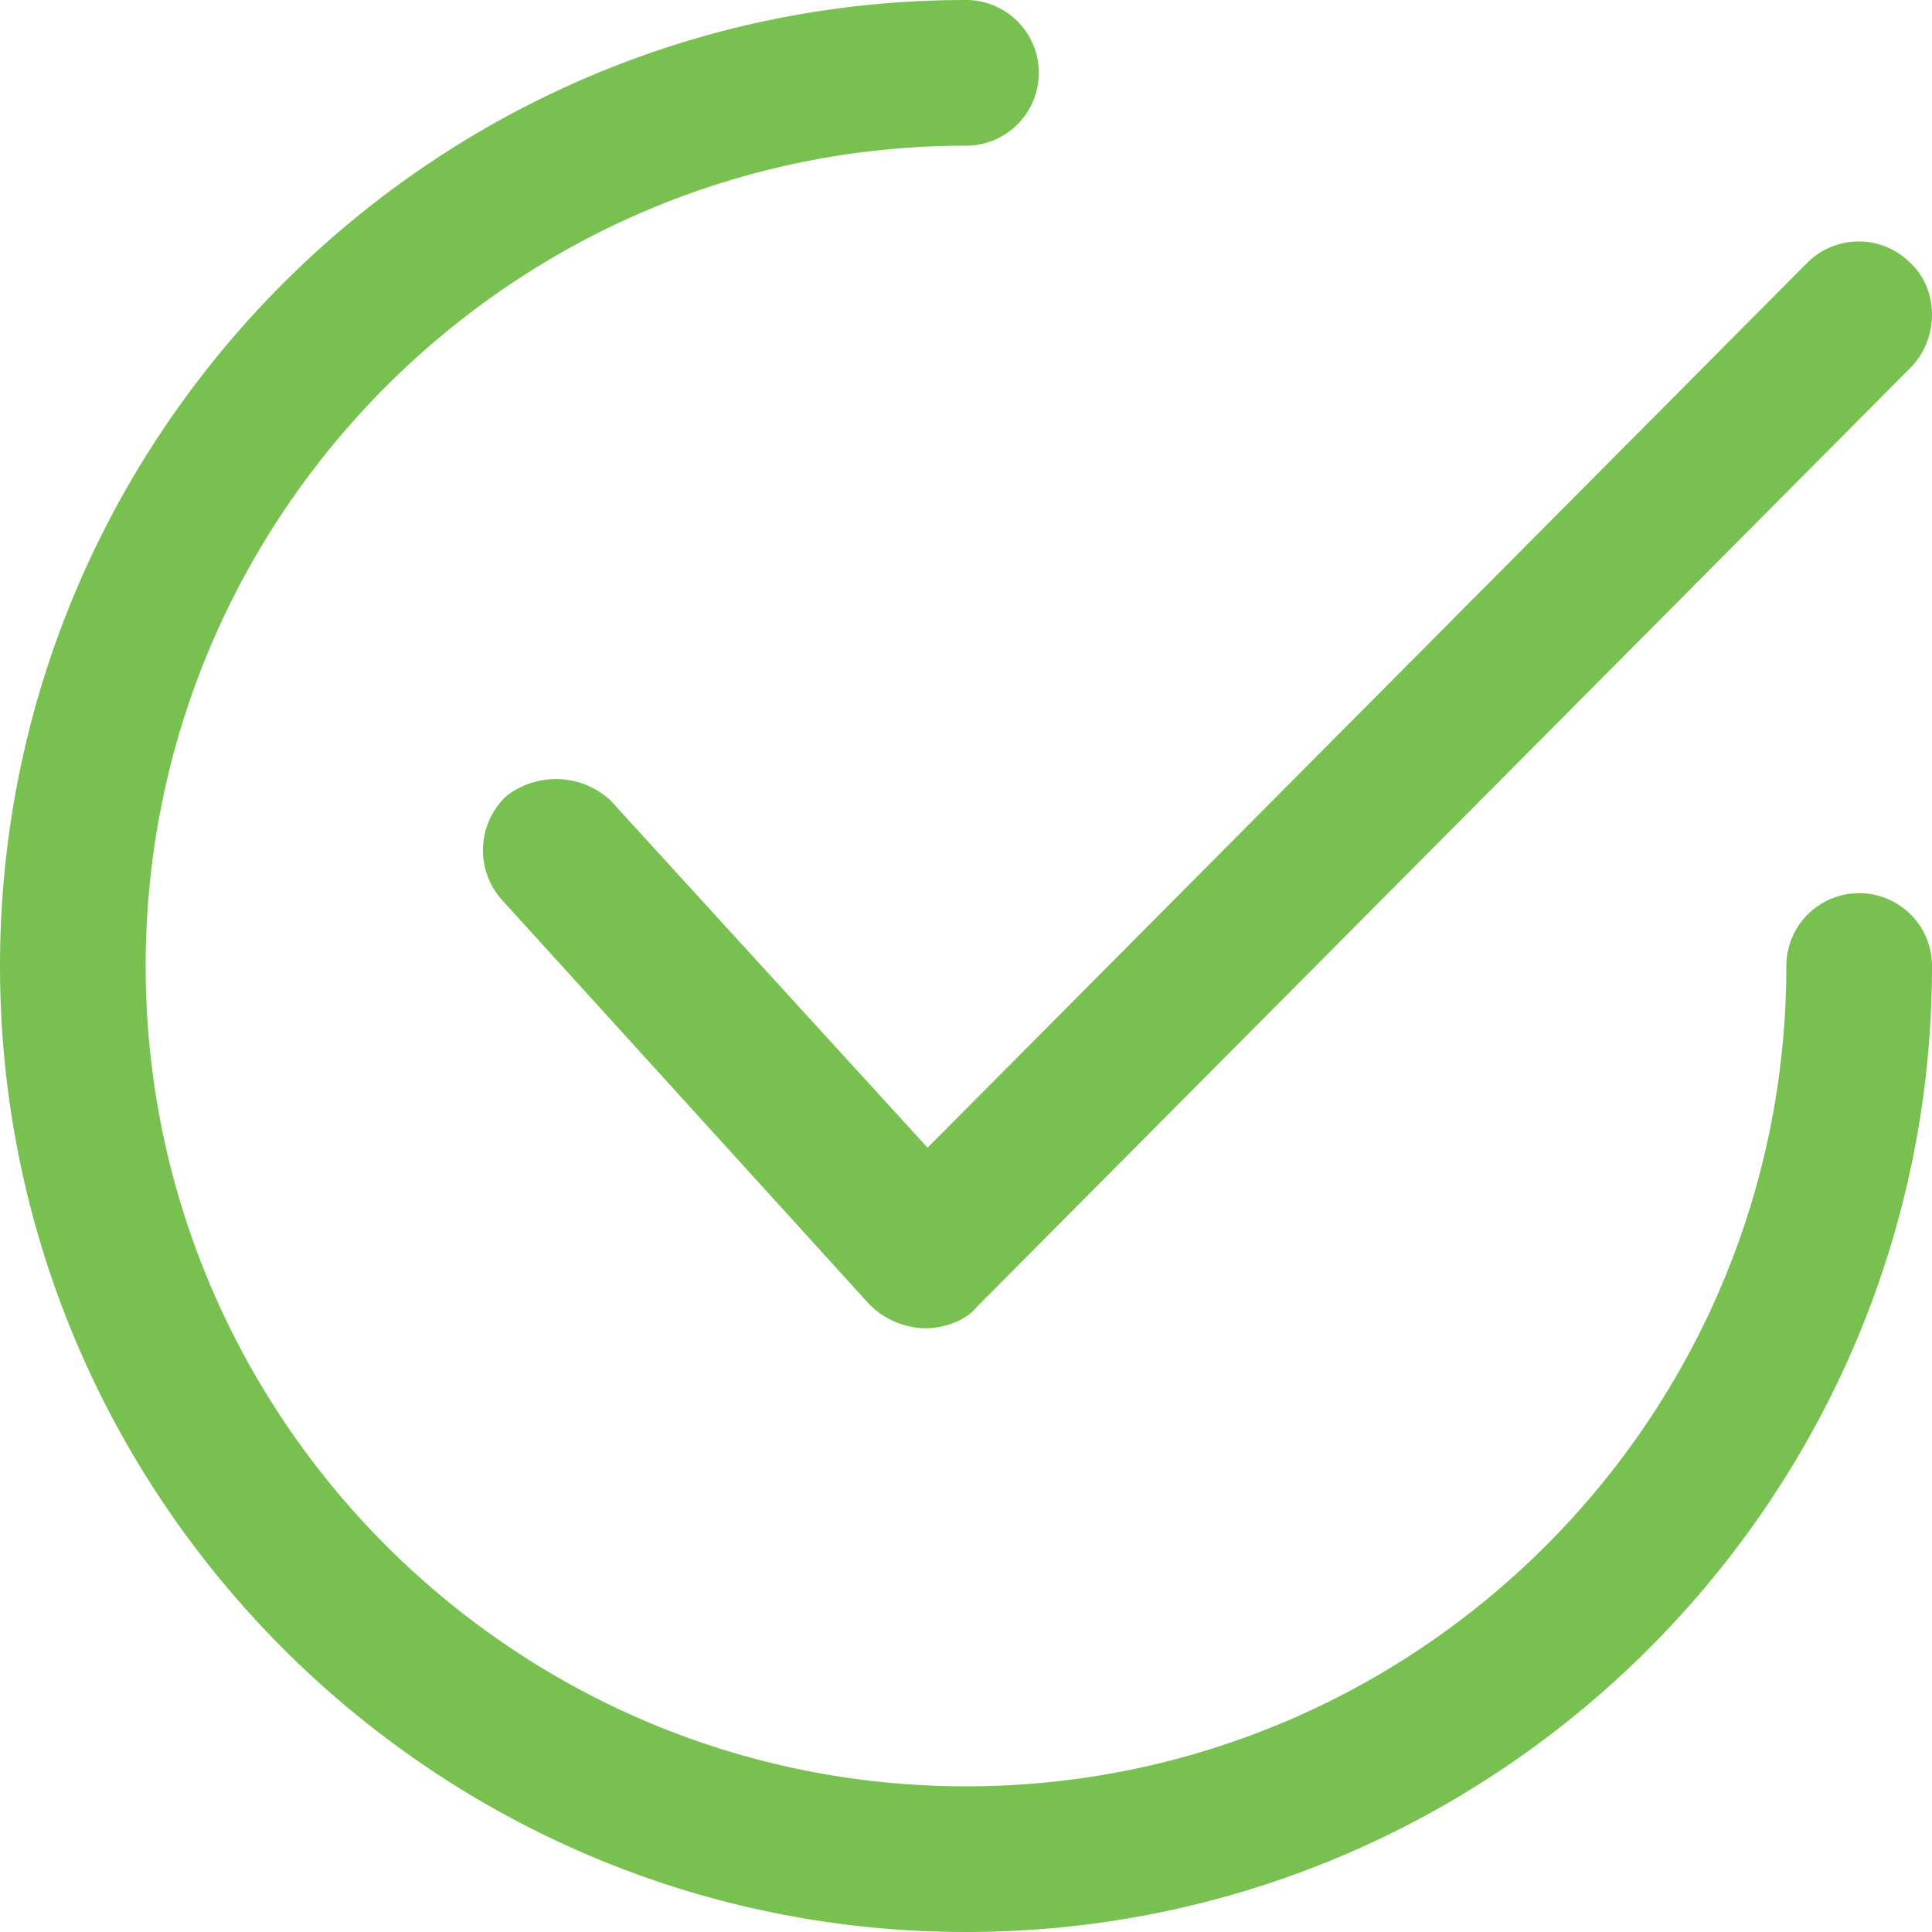 <svg xmlns="http://www.w3.org/2000/svg" width="20" height="20" viewBox="0 0 20 20"><g><g><g><path fill="#78c151" d="M19.777 3.807l-9.663 9.72c-.114.143-.335.223-.536.223h-.016A.839.839 0 0 1 9 13.503L5.2 9.32a.77.77 0 0 1 .045-1.082.835.835 0 0 1 1.072.045l3.285 3.598 9.103-9.157a.754.754 0 0 1 1.073 0c.296.276.296.785-.001 1.083zM20 10c0 5.514-4.486 10-10 10S0 15.514 0 10 4.486 0 10 0a.754.754 0 1 1 0 1.508c-4.683 0-8.492 3.81-8.492 8.492 0 4.683 3.81 8.492 8.492 8.492 4.683 0 8.492-3.81 8.492-8.492A.754.754 0 1 1 20 10z"/></g></g></g></svg>